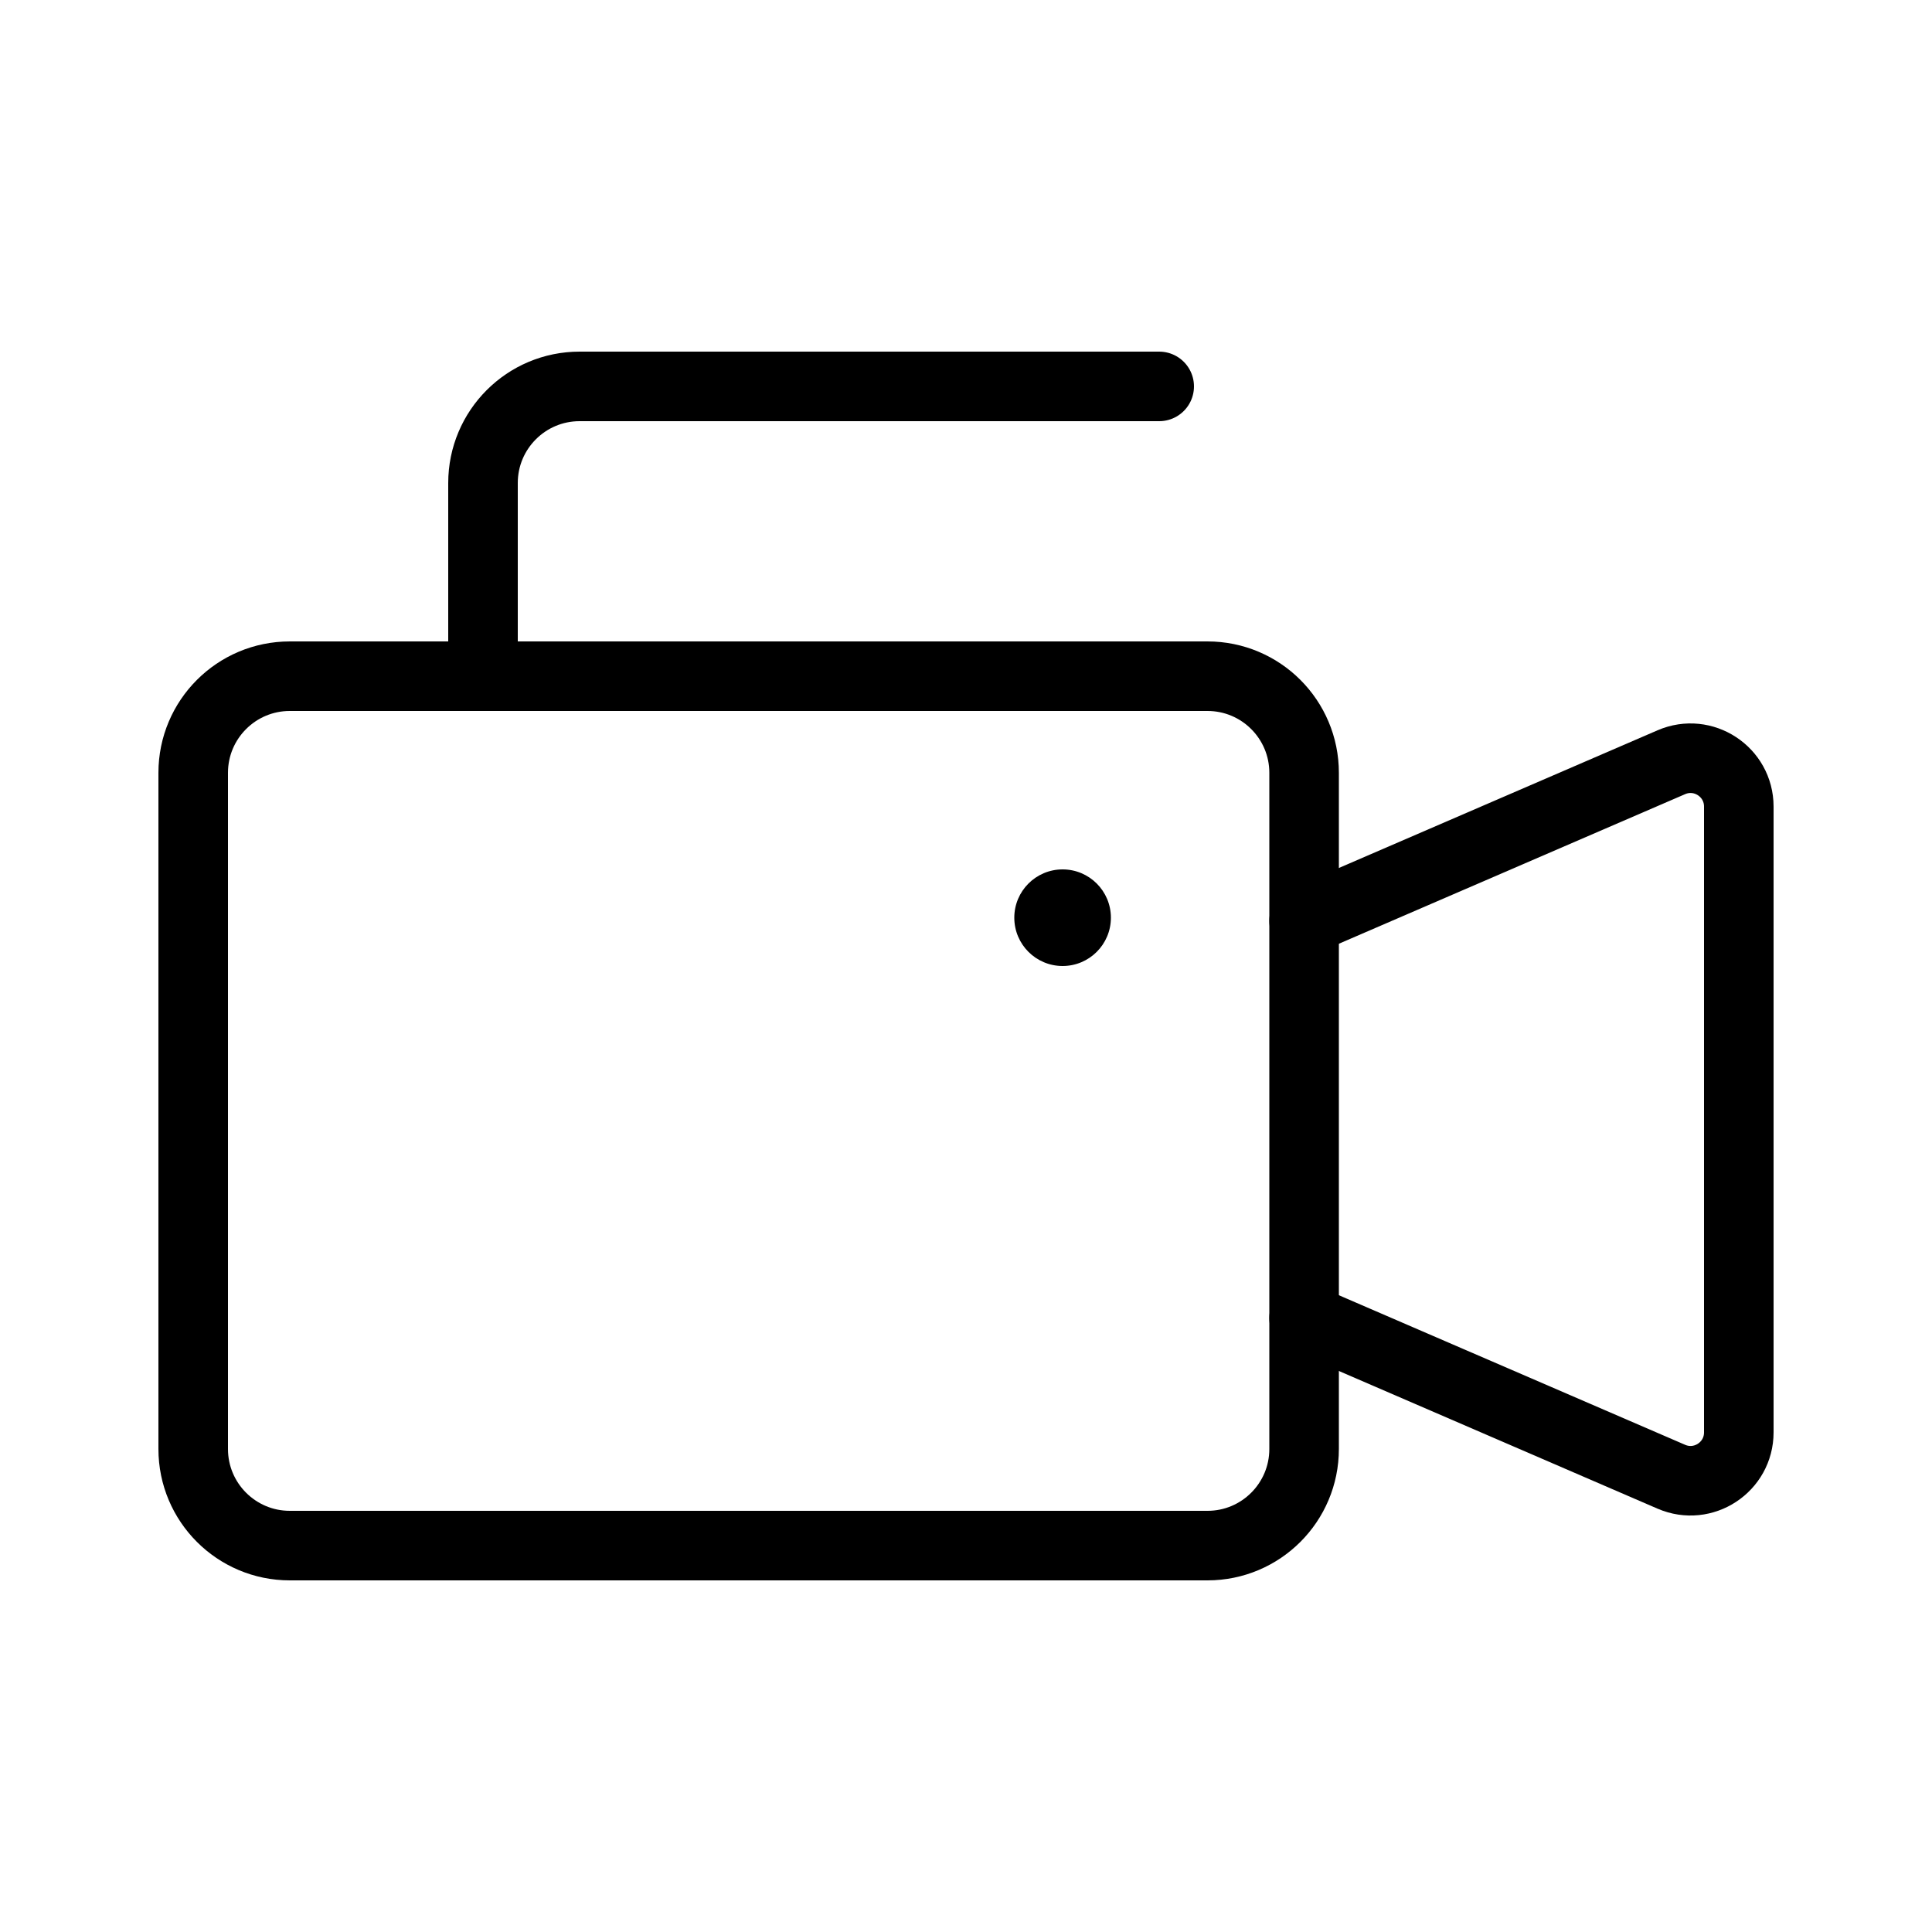 <svg width="500" height="500" viewBox="0 0 500 500" fill="none" xmlns="http://www.w3.org/2000/svg">
<path d="M50 200C50 186.193 61.193 175 75 175H312.5C326.307 175 337.5 186.193 337.5 200V375C337.5 388.807 326.307 400 312.5 400H75C61.193 400 50 388.807 50 375V200Z" stroke="black" stroke-width="18" stroke-linecap="round" stroke-linejoin="round"/>
<path d="M337.5 341.118L432.543 382.179C440.795 385.744 450 379.694 450 370.704V208.738C450 199.748 440.795 193.698 432.543 197.263L337.5 238.325" stroke="black" stroke-width="18" stroke-linecap="round" stroke-linejoin="round"/>
<path d="M262.5 237.5C262.5 244.404 268.096 250 275 250C281.904 250 287.5 244.404 287.5 237.5C287.5 230.596 281.904 225 275 225C268.096 225 262.5 230.596 262.5 237.5Z" fill="black"/>
<path d="M300 100H150C136.193 100 125 111.193 125 125V175" stroke="black" stroke-width="18" stroke-linecap="round" stroke-linejoin="round"/>
</svg>
